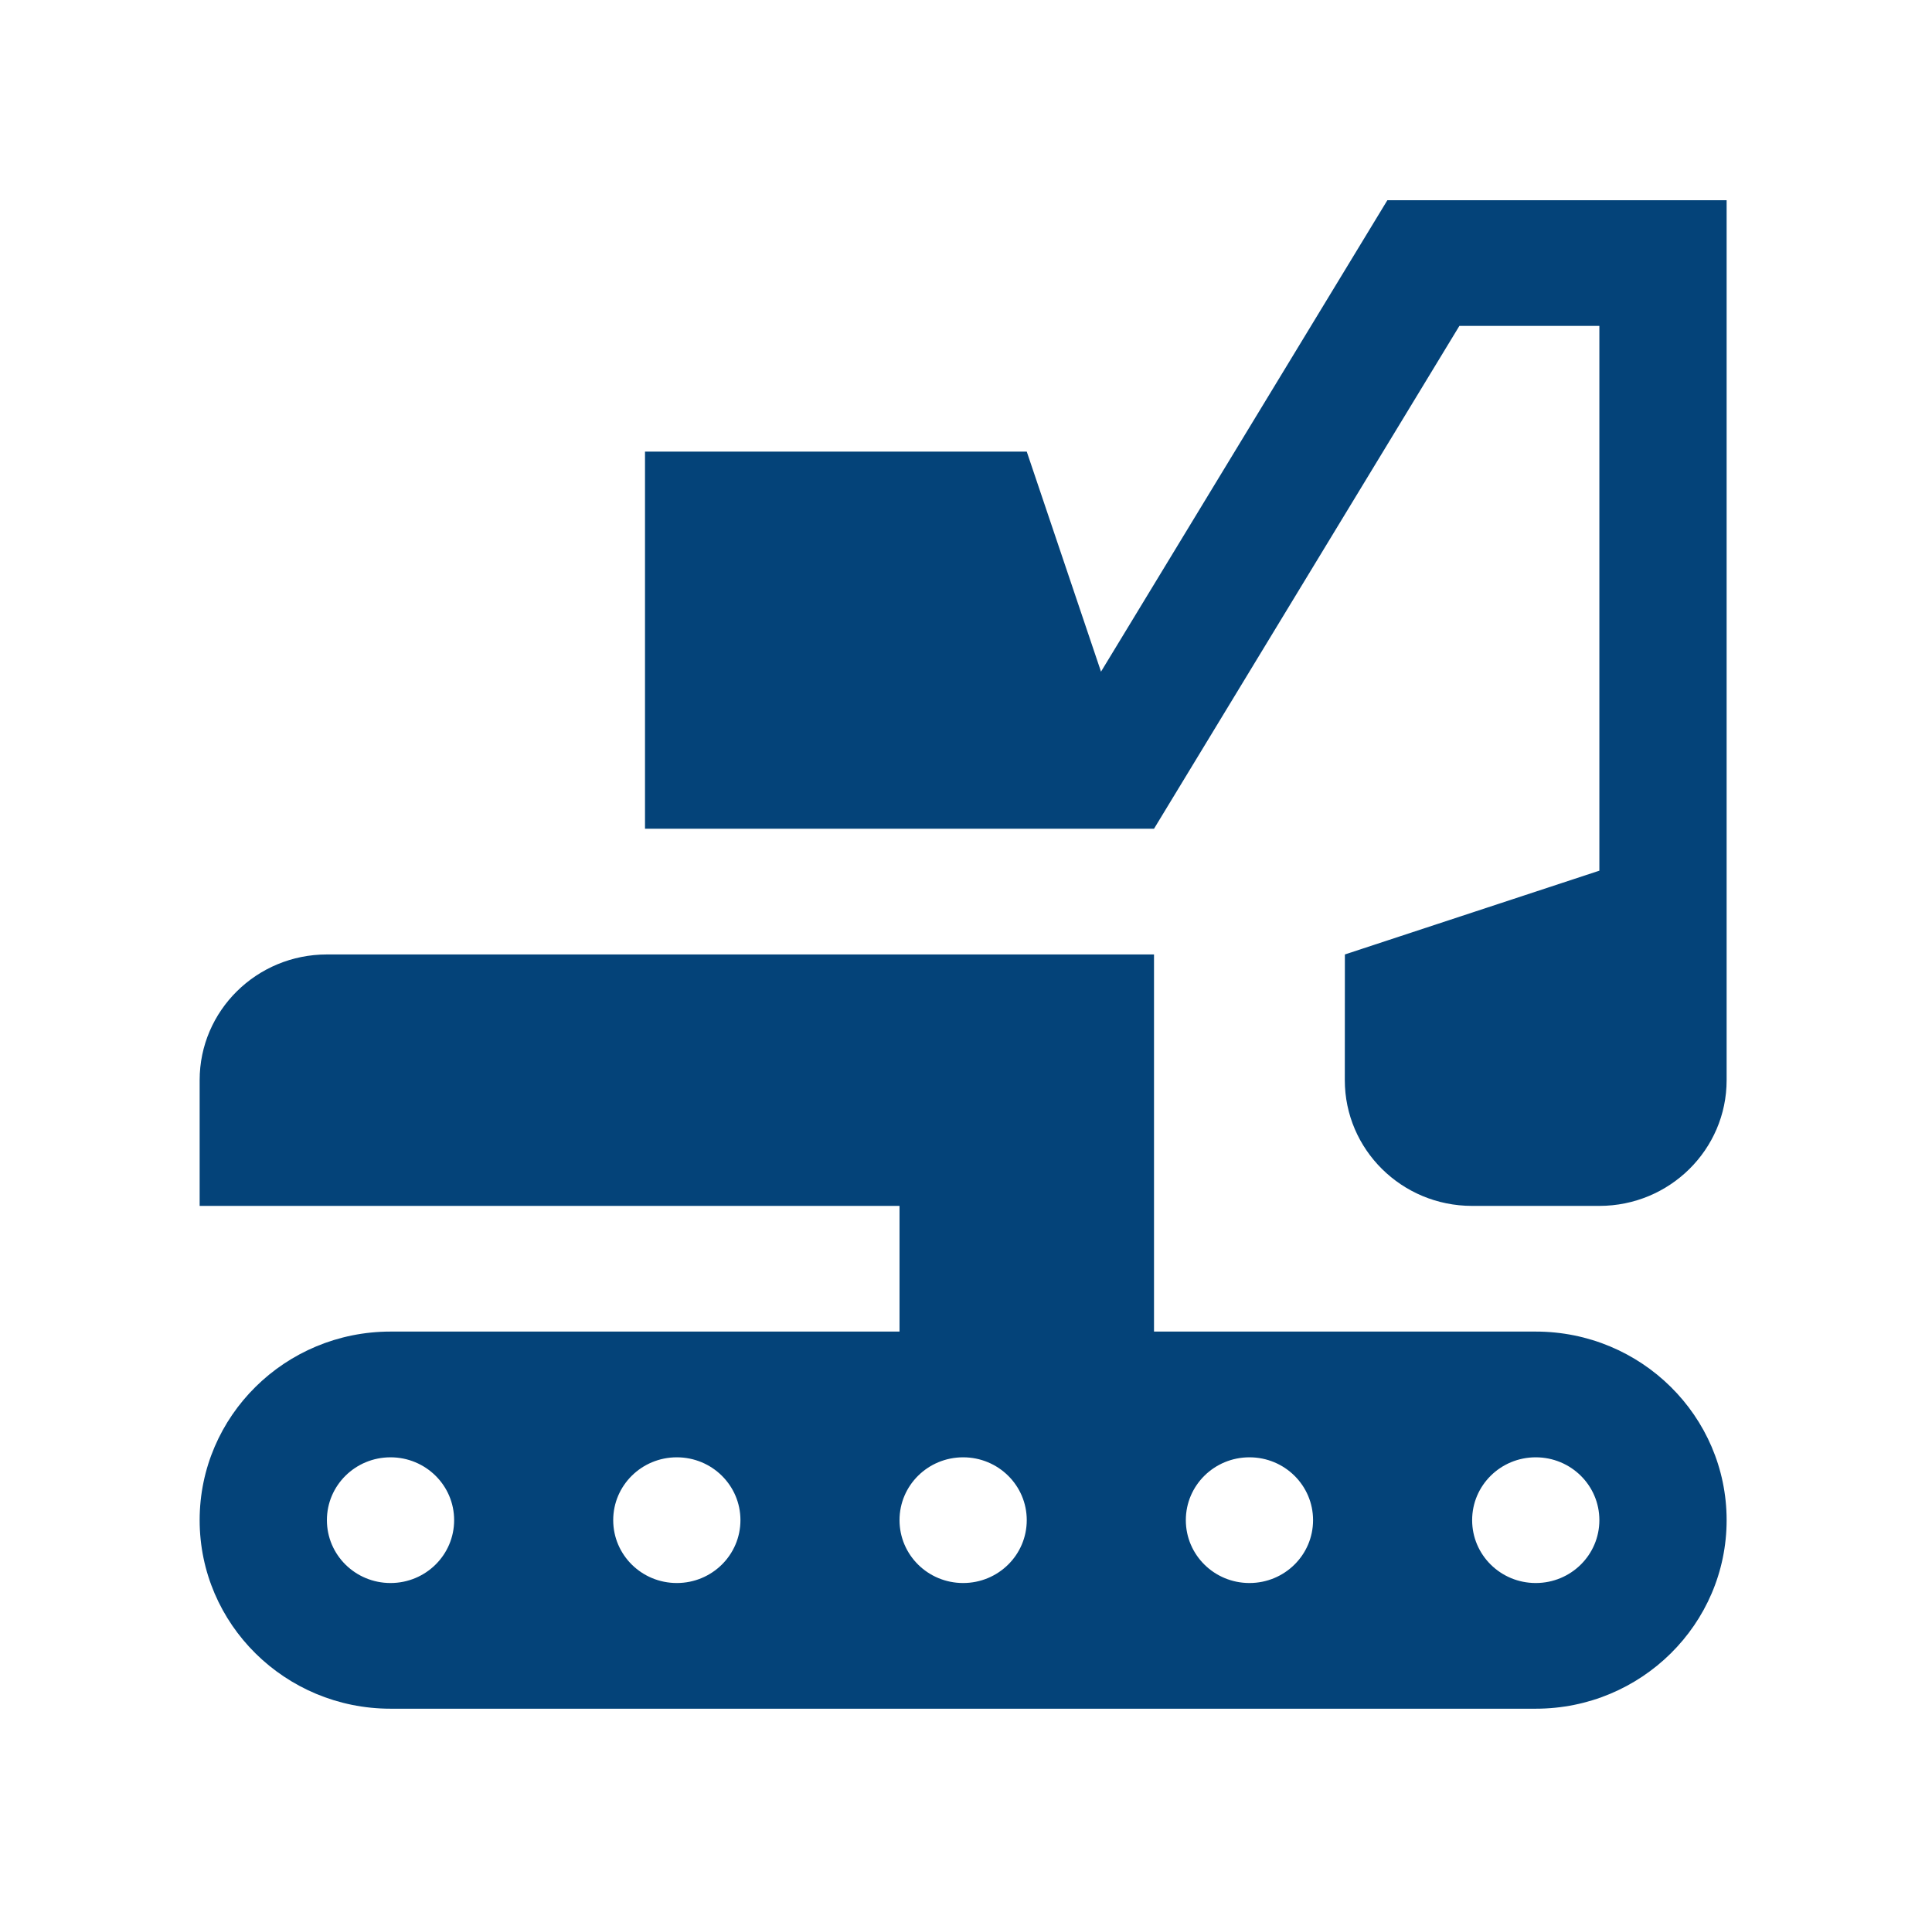<svg width="83" height="82" viewBox="0 0 83 82" fill="none" xmlns="http://www.w3.org/2000/svg">
<g id="free-icon-excavator-6412291 1">
<path id="Vector" d="M59.603 8.6L47.3 28.852L44.11 19.4H27.71V35.6H49.577L62.696 14H68.71V37.401L57.777 41L57.774 46.4C57.774 49.381 60.221 51.801 63.24 51.801H68.71C71.729 51.801 74.177 49.381 74.177 46.4V8.6H59.603Z" fill="#044379"/>
<path id="Vector_2" d="M65.977 57.2H49.577V41H14.044C11.024 41 8.577 43.417 8.577 46.4V51.8H38.644V57.2H16.777C12.25 57.2 8.577 60.829 8.577 65.3C8.577 69.772 12.25 73.4 16.777 73.4H65.977C70.504 73.4 74.177 69.772 74.177 65.3C74.177 60.829 70.504 57.2 65.977 57.2ZM16.777 68.001C15.266 68.001 14.044 66.794 14.044 65.3C14.044 63.808 15.266 62.601 16.777 62.601C18.288 62.601 19.51 63.808 19.51 65.3C19.51 66.794 18.288 68.001 16.777 68.001ZM29.077 68.001C27.566 68.001 26.344 66.794 26.344 65.3C26.344 63.808 27.566 62.601 29.077 62.601C30.588 62.601 31.81 63.808 31.81 65.3C31.81 66.794 30.588 68.001 29.077 68.001ZM41.377 68.001C39.866 68.001 38.644 66.794 38.644 65.3C38.644 63.808 39.866 62.601 41.377 62.601C42.888 62.601 44.11 63.808 44.11 65.3C44.11 66.794 42.888 68.001 41.377 68.001ZM53.677 68.001C52.166 68.001 50.944 66.794 50.944 65.3C50.944 63.808 52.166 62.601 53.677 62.601C55.188 62.601 56.41 63.808 56.41 65.3C56.41 66.794 55.188 68.001 53.677 68.001ZM65.977 68.001C64.466 68.001 63.244 66.794 63.244 65.3C63.244 63.808 64.466 62.601 65.977 62.601C67.488 62.601 68.71 63.808 68.71 65.3C68.71 66.794 67.488 68.001 65.977 68.001Z" fill="#044379"/>
</g>
</svg>
